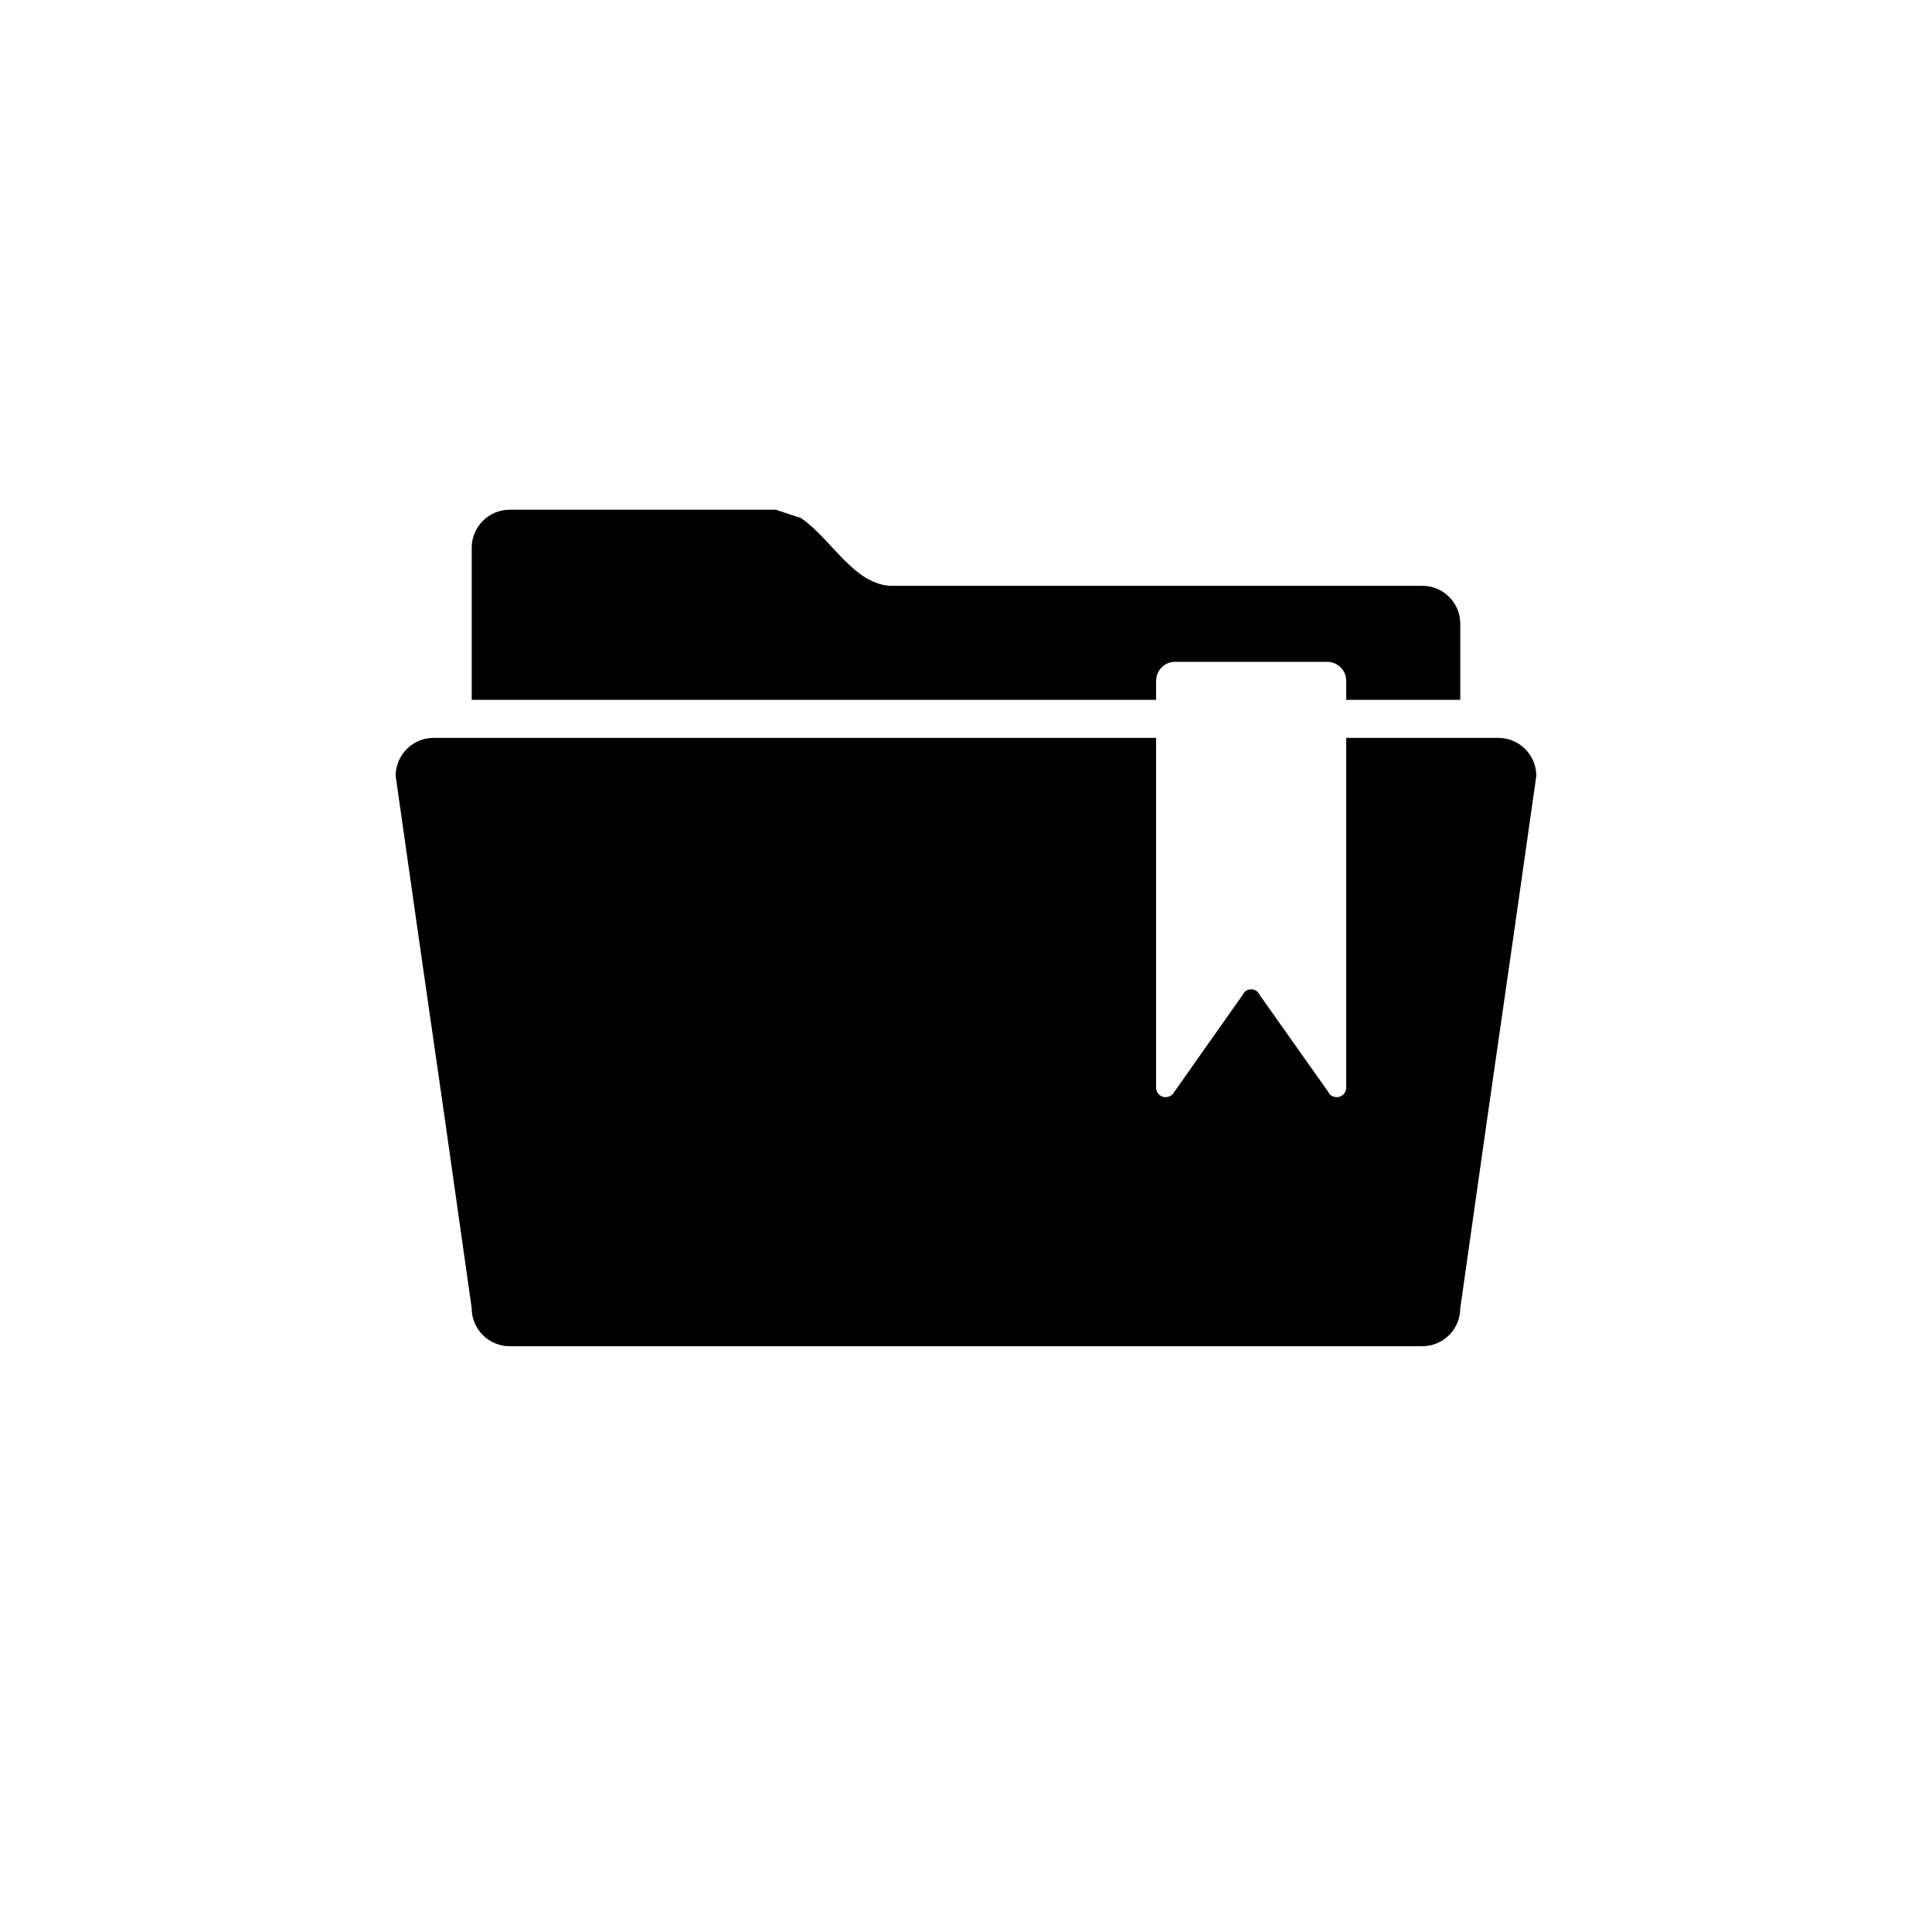 <?xml version="1.0" encoding="UTF-8"?>
<!-- Uploaded to: SVG Repo, www.svgrepo.com, Generator: SVG Repo Mixer Tools -->
<svg fill="#000000" width="800px" height="800px" version="1.1" viewBox="144 144 512 512" xmlns="http://www.w3.org/2000/svg">
 <g>
  <path d="m551.14 349.62-5.742 40.305-7.254 50.383-7.156 50.379c0 2.672-1.062 5.234-2.949 7.125-1.891 1.891-4.453 2.953-7.125 2.953h-241.83c-5.566 0-10.078-4.512-10.078-10.078l-7.152-50.383-7.258-50.379-5.742-40.305c0-5.566 4.512-10.074 10.078-10.074h191.45v92.699h-0.004c0 0.668 0.266 1.309 0.738 1.781 0.473 0.473 1.113 0.738 1.781 0.738 0.668-0.02 1.309-0.27 1.812-0.707l18.539-26.301 0.504-0.805h0.004c0.473-0.492 1.129-0.77 1.812-0.77 0.684 0 1.34 0.277 1.812 0.77l0.504 0.805 18.035 25.492 0.504 0.805v0.004c0.508 0.438 1.148 0.688 1.816 0.707 0.668 0 1.309-0.266 1.781-0.738 0.473-0.473 0.738-1.113 0.738-1.781v-92.699h40.305c2.672 0 5.234 1.059 7.125 2.949 1.887 1.891 2.949 4.453 2.949 7.125z"/>
  <path d="m530.99 309.31v20.152h-30.227v-5.039c0-1.336-0.531-2.617-1.477-3.562-0.945-0.945-2.227-1.473-3.562-1.473h-40.305c-2.781 0-5.039 2.254-5.039 5.035v5.039h-181.37v-40.305c0-5.566 4.512-10.074 10.078-10.074h70.531l6.047 2.016h0.301c6.852 4.434 12.594 14.508 19.949 17.23l0.004-0.004c1.242 0.543 2.574 0.852 3.93 0.91h141.07c2.672 0 5.234 1.059 7.125 2.949 1.887 1.891 2.949 4.453 2.949 7.125z"/>
 </g>
</svg>